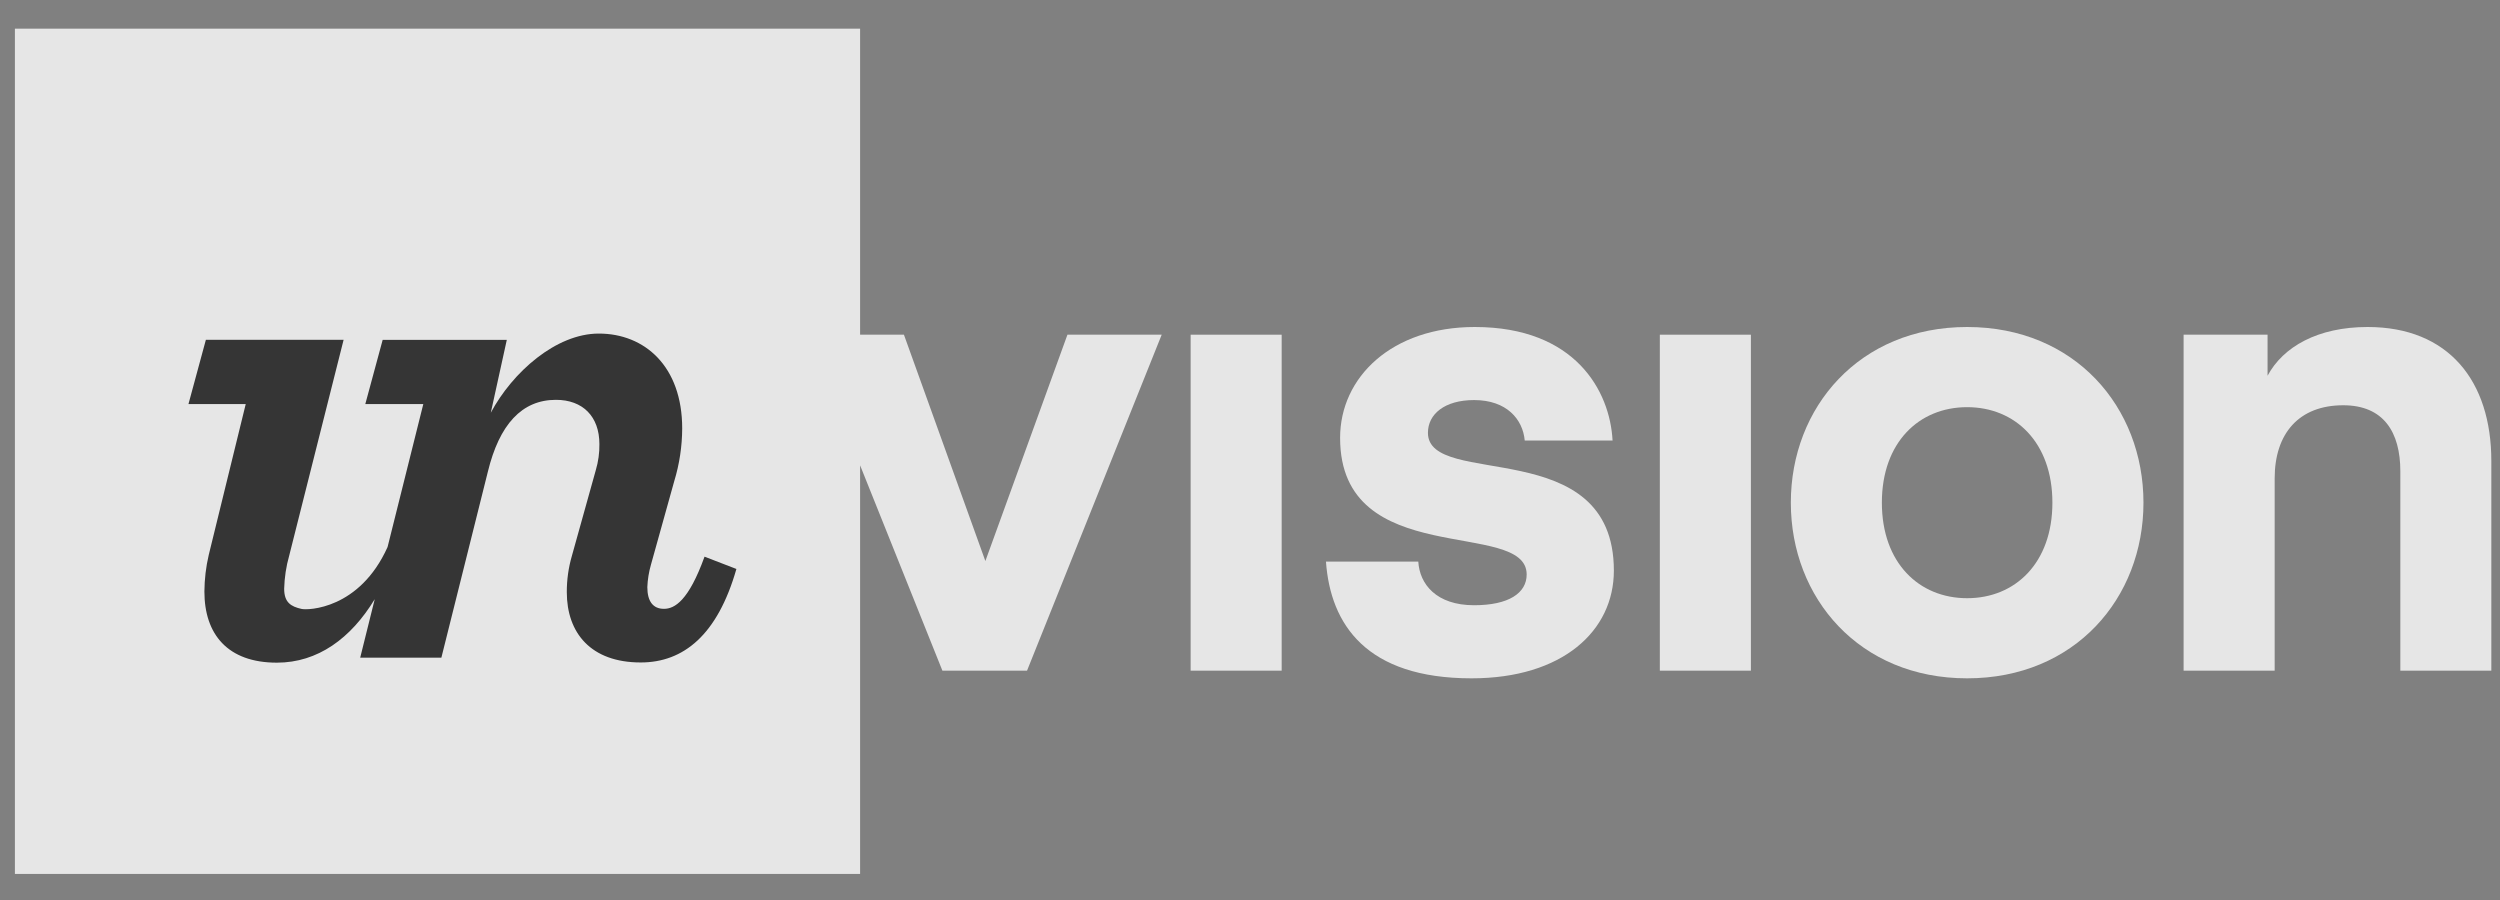 <svg width="75" height="27" viewBox="0 0 75 27" fill="none" xmlns="http://www.w3.org/2000/svg">
<rect x="0" y="0" width="75" height="27" fill="#808080" stroke="none"/>
<g opacity="0.8">
<path d="M29.561 16.831L27.118 10.041H25.803V0.861H0.447V26.219H25.803V13.96L28.272 20.12H30.811L34.851 10.041H32.023L29.561 16.831Z" fill="white"/>
<path d="M38.45 10.041H35.719V20.12H38.45V10.041Z" fill="white"/>
<path d="M42.838 12.984C42.838 12.426 43.336 12.002 44.223 12.002C45.203 12.002 45.684 12.58 45.742 13.215H48.377C48.3 11.733 47.261 9.81 44.242 9.81C41.761 9.81 40.203 11.31 40.203 13.137C40.203 17.138 45.8 15.542 45.8 17.235C45.8 17.792 45.261 18.157 44.223 18.157C43.088 18.157 42.588 17.523 42.549 16.849H39.779C39.914 18.735 40.991 20.35 44.146 20.35C46.877 20.35 48.416 18.927 48.416 17.119C48.416 12.984 42.838 14.676 42.838 12.984Z" fill="white"/>
<path d="M52.527 10.041H49.795V20.12H52.527V10.041Z" fill="white"/>
<path d="M59.014 9.81C55.783 9.81 53.725 12.215 53.725 15.08C53.725 17.945 55.783 20.35 59.014 20.35C62.245 20.35 64.304 17.946 64.304 15.08C64.304 12.214 62.246 9.81 59.014 9.81ZM59.014 17.946C57.572 17.946 56.456 16.888 56.456 15.08C56.456 13.272 57.57 12.215 59.014 12.215C60.457 12.215 61.572 13.273 61.572 15.08C61.572 16.887 60.459 17.946 59.014 17.946Z" fill="white"/>
<path d="M71.028 9.81C69.528 9.81 68.49 10.407 68.027 11.272V10.041H65.508V20.12H68.24V14.35C68.24 13.003 68.97 12.158 70.297 12.158C71.509 12.158 72.01 12.966 72.01 14.138V20.121H74.74V13.83C74.74 11.425 73.452 9.81 71.028 9.81Z" fill="white"/>
<path d="M9.329 8.847C9.616 8.843 9.896 8.755 10.133 8.593C10.371 8.431 10.555 8.202 10.662 7.936C10.77 7.669 10.797 7.377 10.739 7.096C10.68 6.814 10.54 6.556 10.336 6.354C10.132 6.152 9.872 6.015 9.59 5.96C9.308 5.906 9.016 5.935 8.751 6.046C8.486 6.157 8.259 6.343 8.1 6.583C7.941 6.822 7.855 7.103 7.855 7.39C7.856 7.583 7.895 7.773 7.969 7.951C8.044 8.128 8.153 8.289 8.29 8.425C8.426 8.56 8.589 8.667 8.767 8.739C8.946 8.812 9.136 8.848 9.329 8.847Z" fill="white"/>
<path d="M6.262 16.649C6.178 17.008 6.135 17.376 6.132 17.745C6.132 19.028 6.829 19.88 8.306 19.88C9.533 19.88 10.527 19.152 11.242 17.975L10.806 19.73H13.241L14.636 14.15C14.981 12.733 15.656 11.995 16.678 11.995C17.482 11.995 17.982 12.493 17.982 13.322C17.986 13.586 17.949 13.851 17.874 14.104L17.156 16.678C17.054 17.031 17.003 17.397 17.004 17.765C17.004 18.983 17.721 19.874 19.222 19.874C20.505 19.874 21.527 19.048 22.092 17.069L21.136 16.7C20.657 18.026 20.239 18.265 19.918 18.265C19.597 18.265 19.42 18.048 19.42 17.613C19.429 17.385 19.466 17.159 19.529 16.939L20.226 14.439C20.383 13.925 20.464 13.391 20.466 12.853C20.466 10.983 19.335 10.007 17.964 10.007C16.682 10.007 15.374 11.165 14.724 12.382L15.204 10.196H11.48L10.959 12.122H12.699L11.627 16.411C10.786 18.281 9.236 18.311 9.047 18.268C8.728 18.196 8.525 18.075 8.525 17.661C8.534 17.324 8.585 16.989 8.677 16.665L10.308 10.195H6.176L5.654 12.121H7.372L6.262 16.649Z" fill="#222222"/>
</g>
</svg>
